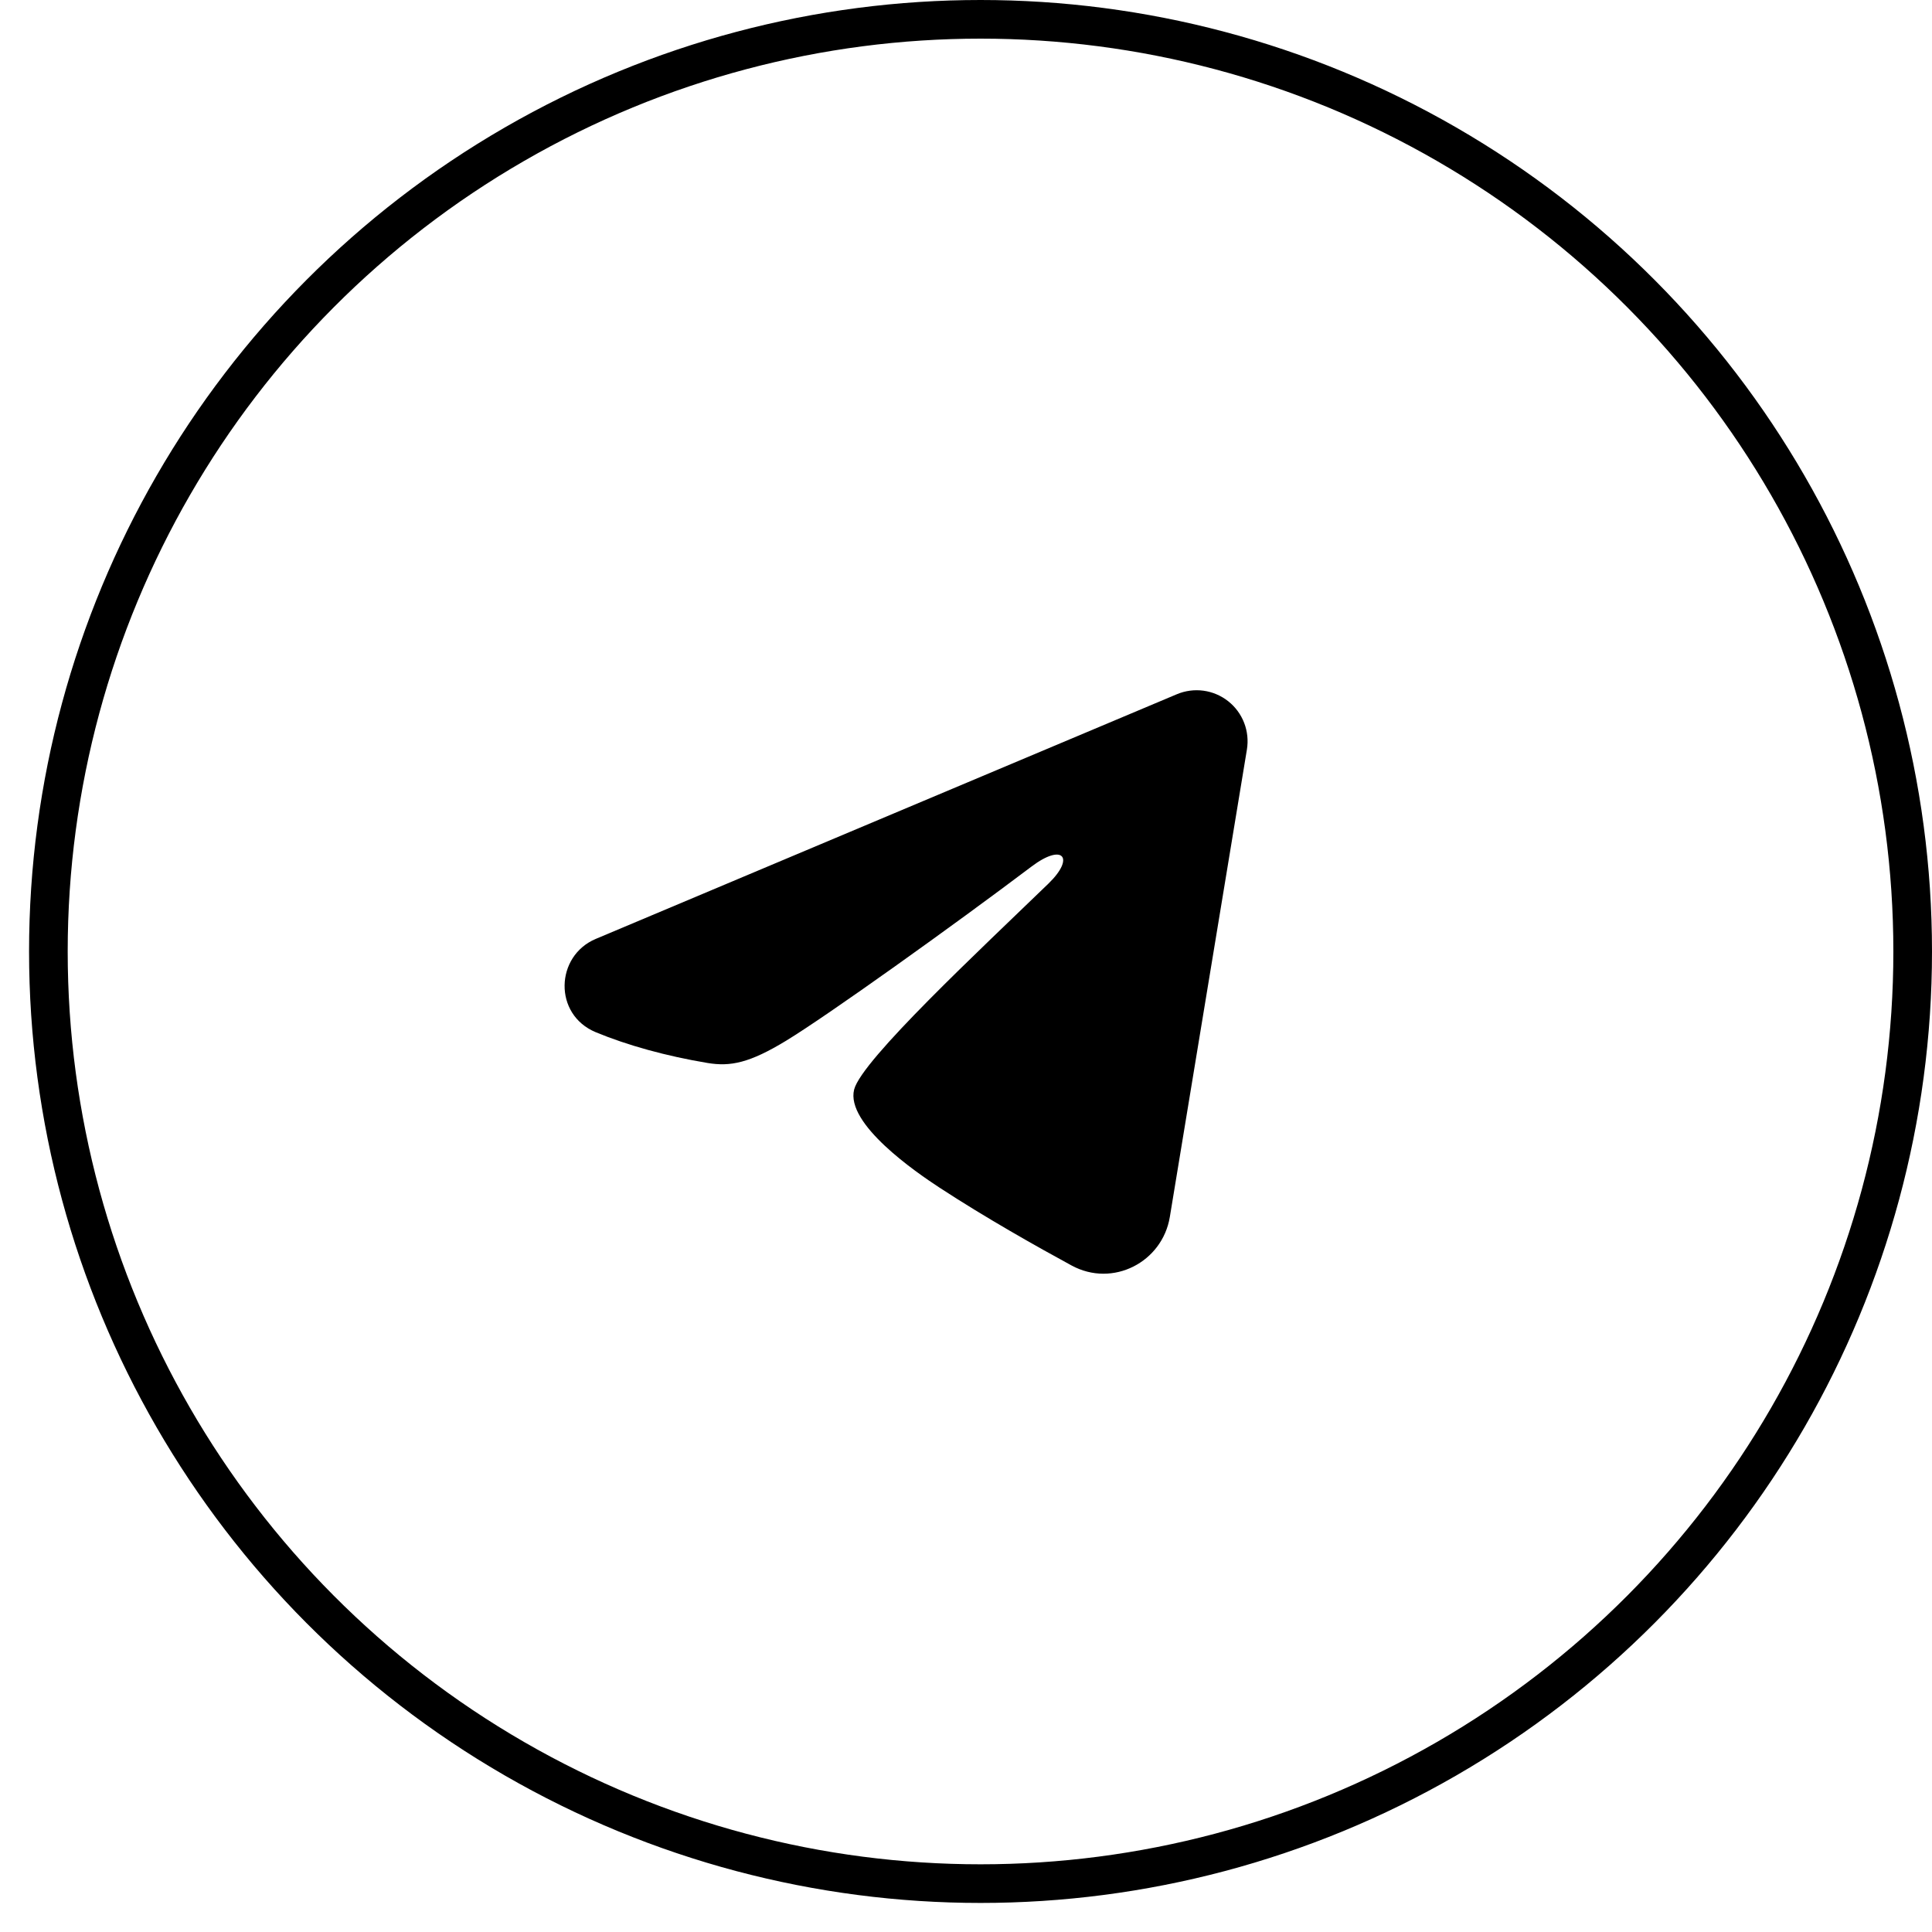 <?xml version="1.0" encoding="UTF-8"?> <svg xmlns="http://www.w3.org/2000/svg" width="50" height="50" viewBox="0 0 50 50" fill="none"><circle cx="25.376" cy="24.624" r="24.124" stroke="black"></circle><g clip-path="url(#clip0_211_619)"><path fill-rule="evenodd" clip-rule="evenodd" d="M30.456 17.967C30.674 17.875 30.912 17.844 31.145 17.875C31.379 17.907 31.6 18.001 31.785 18.147C31.97 18.293 32.113 18.486 32.198 18.706C32.283 18.925 32.308 19.164 32.27 19.397L30.275 31.495C30.082 32.662 28.801 33.332 27.731 32.75C26.836 32.264 25.506 31.515 24.31 30.733C23.712 30.341 21.88 29.088 22.105 28.197C22.299 27.434 25.377 24.569 27.136 22.865C27.826 22.196 27.511 21.81 26.696 22.426C24.671 23.954 21.421 26.279 20.346 26.933C19.398 27.51 18.904 27.608 18.313 27.51C17.235 27.33 16.235 27.052 15.419 26.714C14.316 26.256 14.37 24.74 15.418 24.299L30.456 17.967Z" fill="black"></path></g><defs><clipPath id="clip0_211_619"><rect width="21.107" height="21.107" fill="white" transform="translate(13.064 14.071)"></rect></clipPath></defs></svg> 